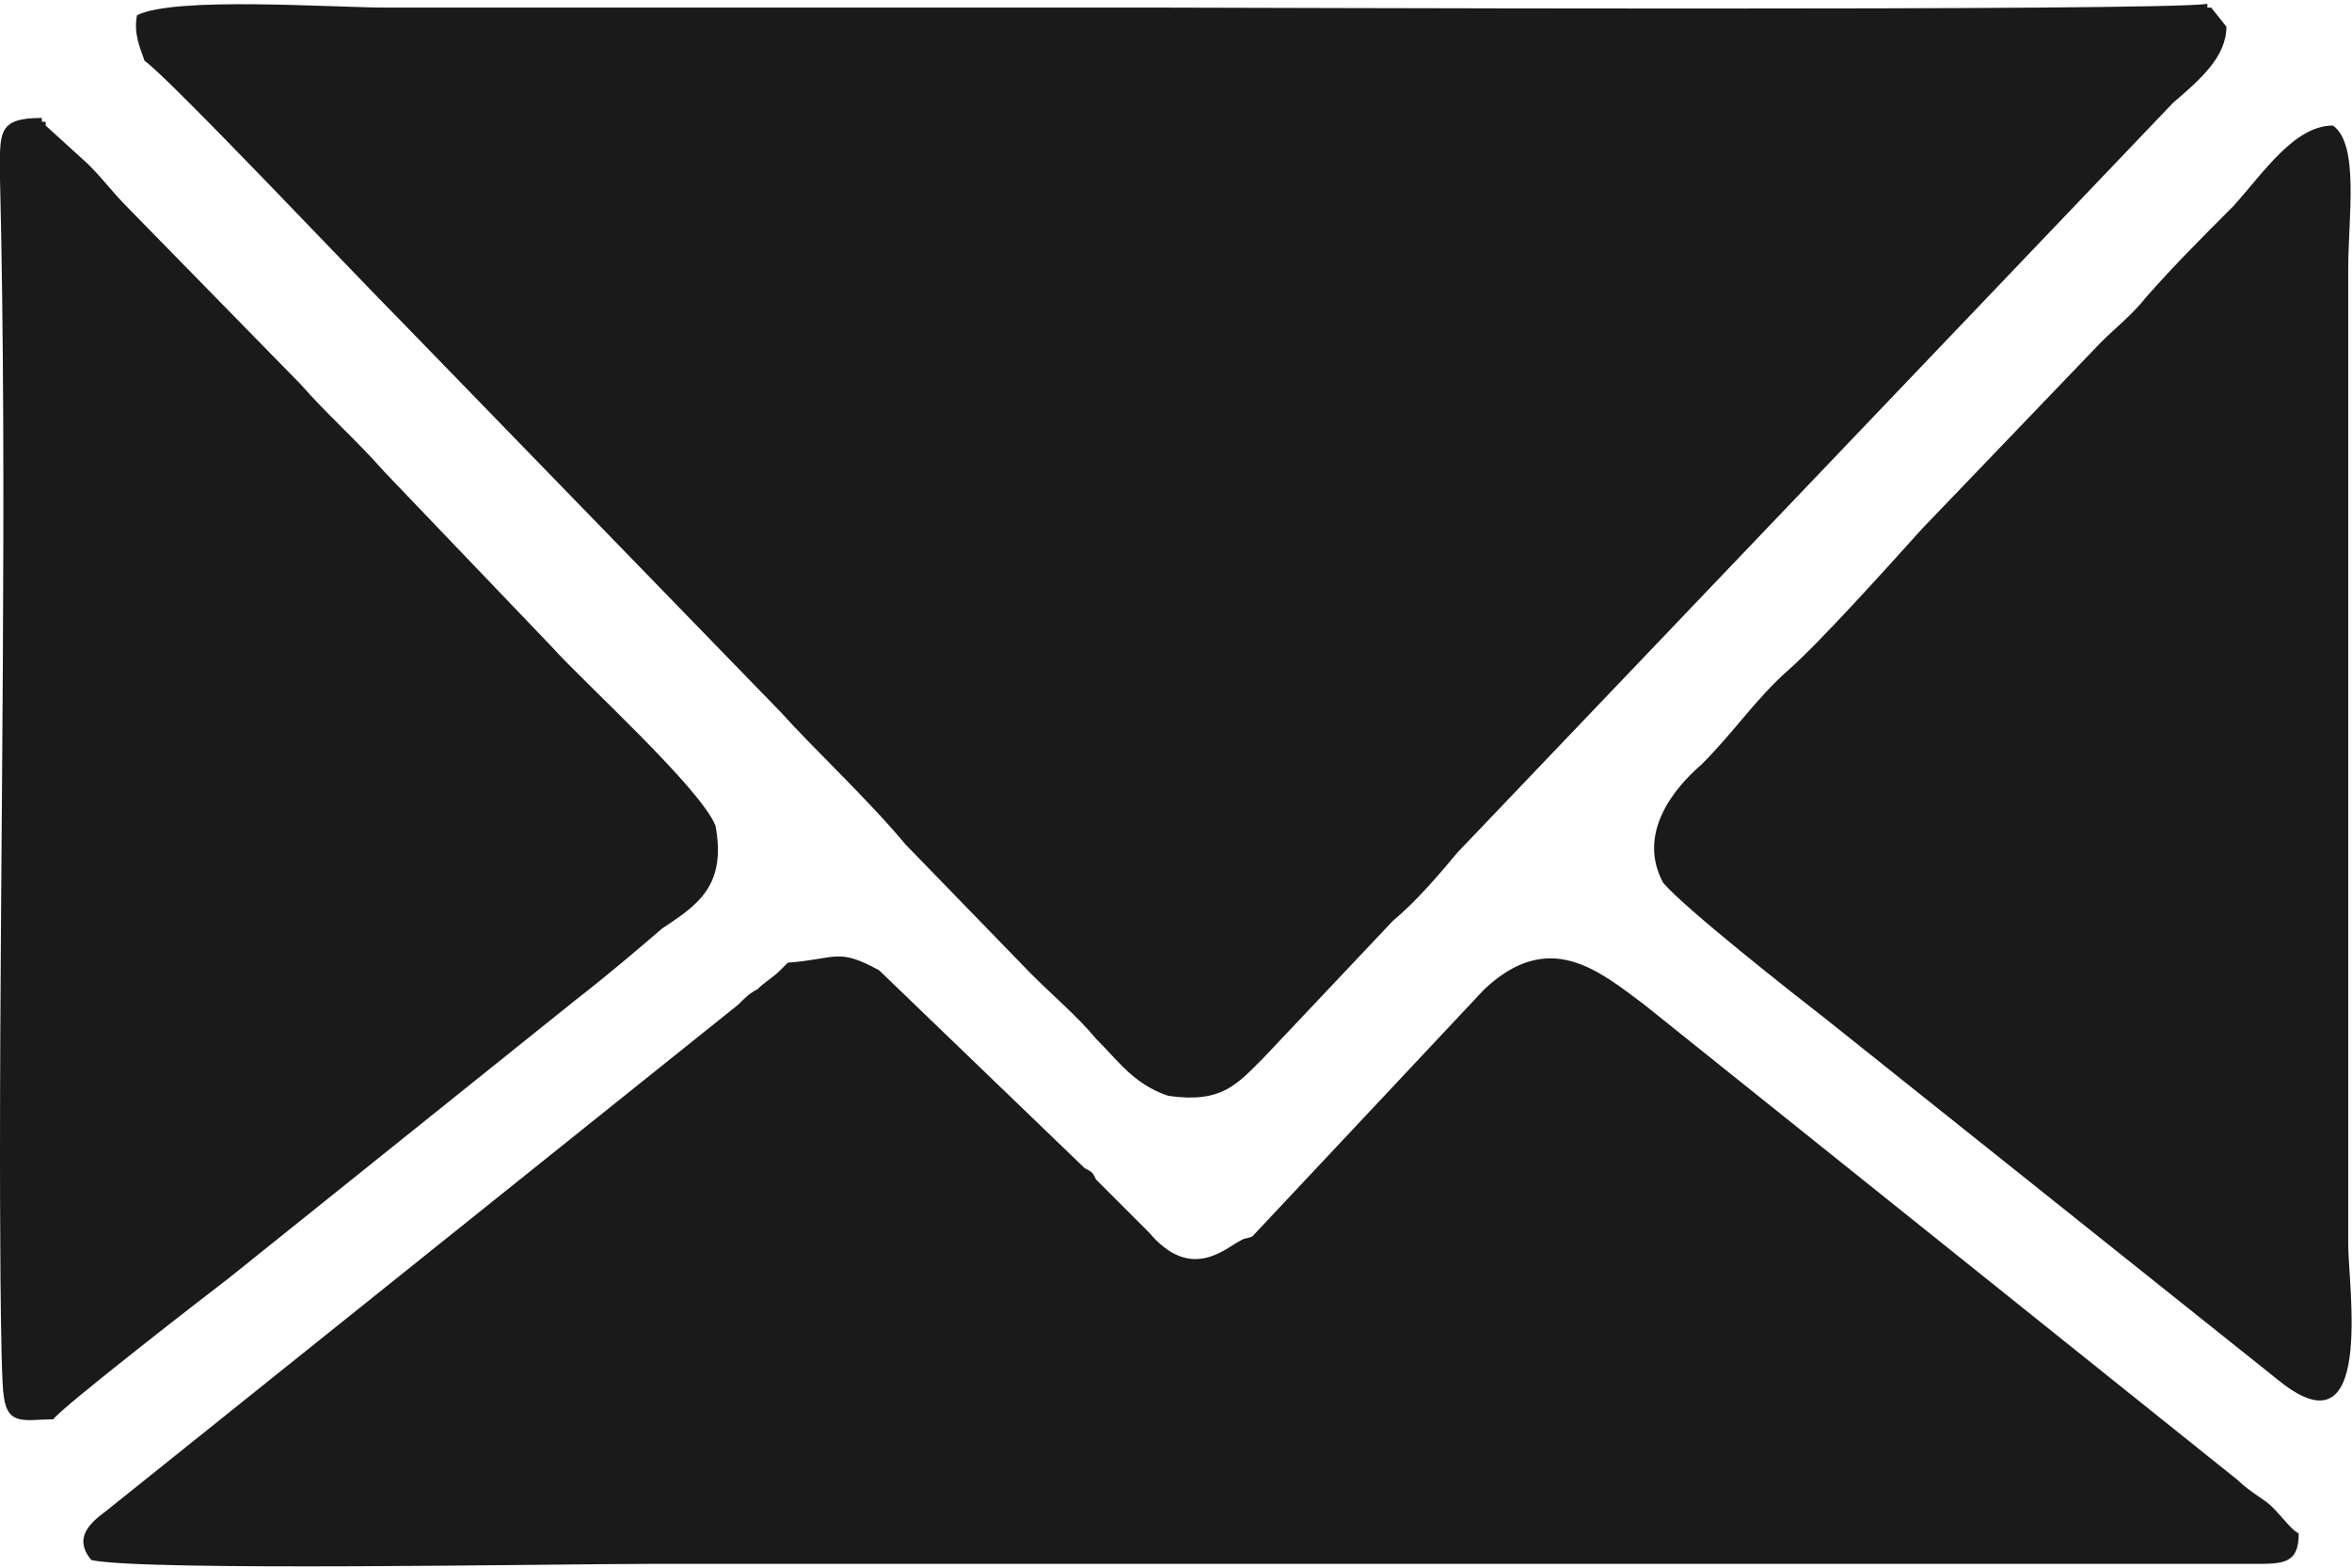<?xml version="1.0" encoding="UTF-8"?>
<!DOCTYPE svg PUBLIC "-//W3C//DTD SVG 1.1//EN" "http://www.w3.org/Graphics/SVG/1.1/DTD/svg11.dtd">
<!-- Creator: CorelDRAW 2021 (64-Bit) -->
<svg xmlns="http://www.w3.org/2000/svg" xml:space="preserve" width="18px" height="12px" version="1.1" shape-rendering="geometricPrecision" text-rendering="geometricPrecision" image-rendering="optimizeQuality" fill-rule="evenodd" clip-rule="evenodd"
viewBox="0 0 6180 4100"
 xmlns:xlink="http://www.w3.org/1999/xlink"
 xmlns:xodm="http://www.corel.com/coreldraw/odm/2003">
 <g id="Layer_x0020_1">
  <path fill="#1A1A1A" d="M380 150c60,40 570,580 670,680l1000 1030c90,100 230,230 330,350l330 340c60,60 120,110 170,170 60,60 100,120 190,150 140,20 180,-30 250,-100l340 -360c60,-50 120,-120 170,-180l1880 -1970c70,-60 140,-120 140,-200l-40 -50c0,0 0,0 -10,0 0,0 0,0 0,-10 -110,20 -2550,10 -2730,10 -680,0 -1360,0 -2050,0 -150,0 -560,-30 -660,20 -10,50 10,90 20,120zm2910 3090c-30,10 -10,0 -30,10 -40,20 -130,110 -240,-20l-140 -140c-10,-20 -10,-20 -30,-30l-540 -520c-110,-60 -110,-30 -240,-20l-20 20c-20,20 -40,30 -60,50 -20,10 -30,20 -50,40l-1660 1330c-40,30 -90,70 -40,130 140,30 1220,10 1460,10l4220 0c80,0 120,0 120,-80 -20,-10 -40,-40 -70,-70 -20,-20 -60,-40 -90,-70l-1560 -1250c-120,-90 -250,-200 -420,-40l-610 650zm1080 -930c60,70 340,290 430,360l1190 950c250,200 180,-250 180,-360l0 -2560c0,-140 30,-330 -40,-380 -100,0 -180,120 -260,210 -80,80 -160,160 -230,240 -40,50 -80,80 -120,120l-470 490c-90,100 -270,300 -350,370 -90,80 -140,160 -230,250 -70,60 -170,180 -100,310zm-4370 -1850c20,820 0,1730 0,2560 0,70 0,590 10,640 10,80 60,60 130,60 20,-30 420,-340 460,-370l910 -730c90,-70 160,-130 230,-190 90,-60 170,-110 140,-270 -40,-100 -350,-380 -430,-470l-440 -460c-70,-80 -150,-150 -220,-230l-450 -460c-50,-50 -60,-70 -110,-120l-110 -100c0,0 0,0 0,-10 0,0 -10,0 -10,0 0,0 0,-10 0,-10 -120,0 -110,40 -110,160z"/>
 </g>
</svg>
